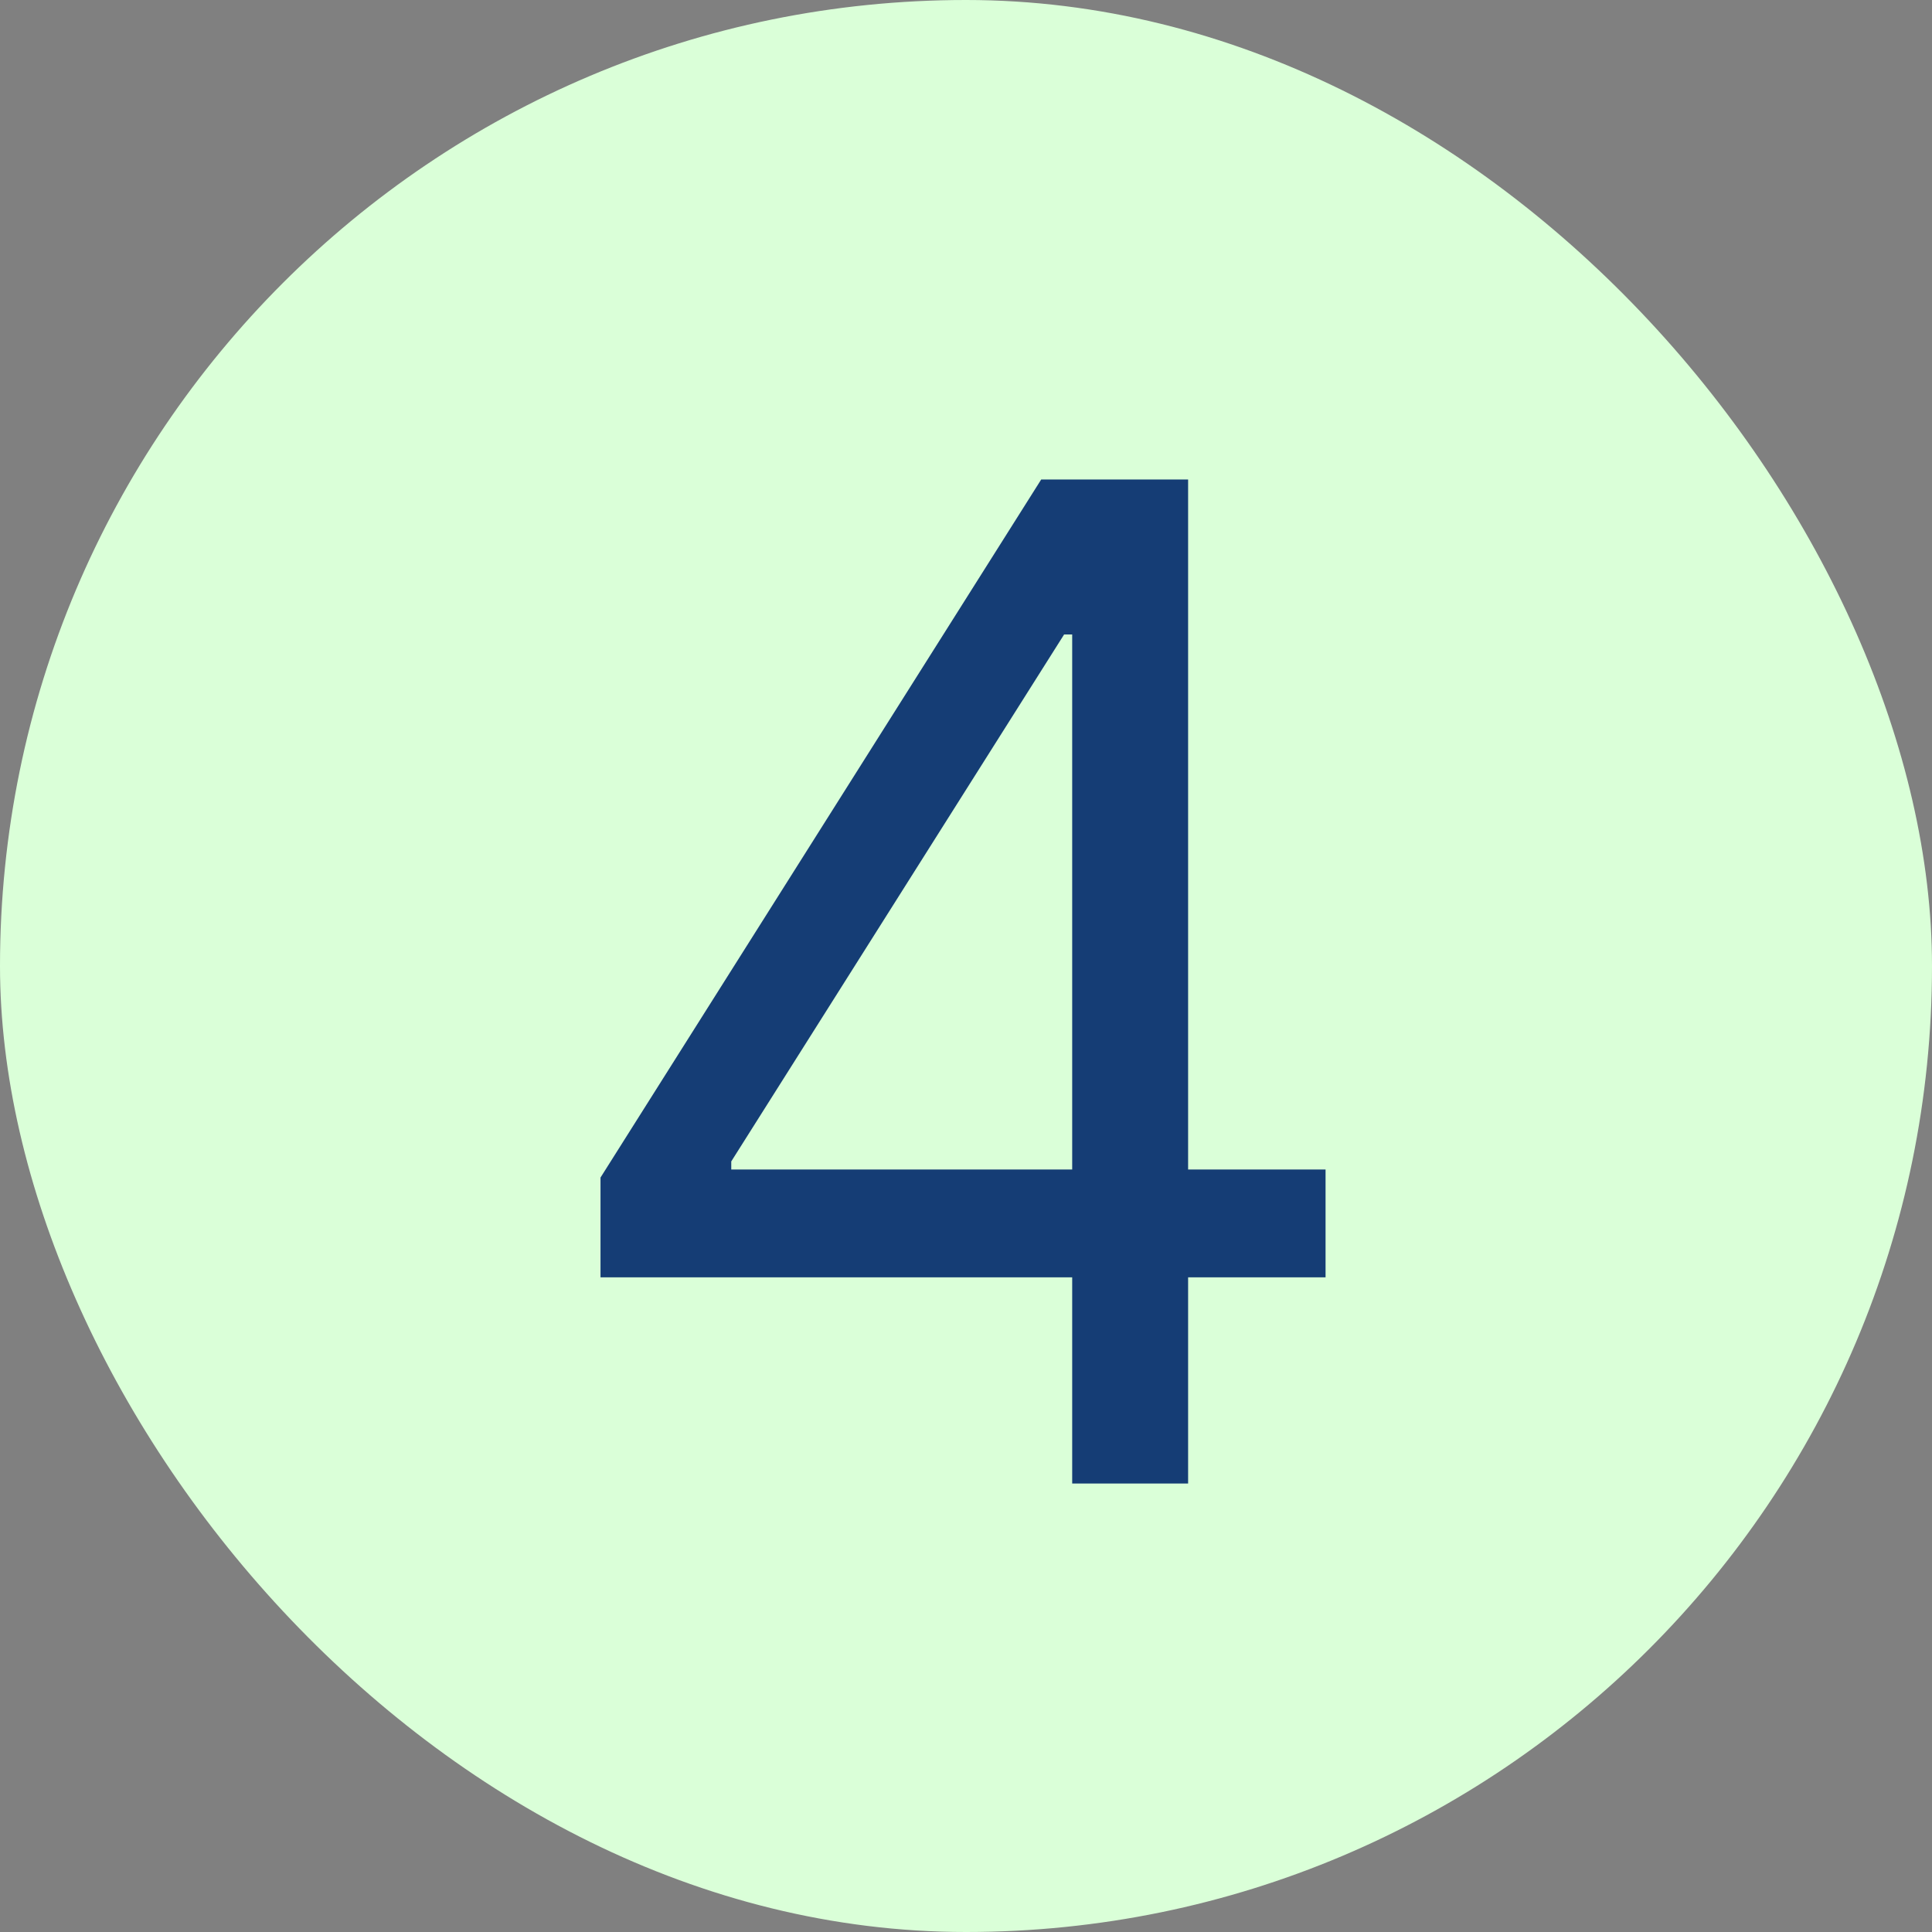 <svg xmlns="http://www.w3.org/2000/svg" fill="none" viewBox="0 0 28 28" height="28" width="28">
<rect x="0" y="0" width="28" height="28" fill="#808080" stroke="none"/>
<rect fill="#DAFFD8" rx="14" height="28" width="28"></rect>
<path fill="#153D75" d="M8.703 18.512V17.066L15.09 6.949H16.145V9.195H15.422L10.598 16.832V16.949H19.211V18.512H8.703ZM15.539 21.5V18.082V17.398V6.949H17.219V21.5H15.539Z"></path>
</svg>
